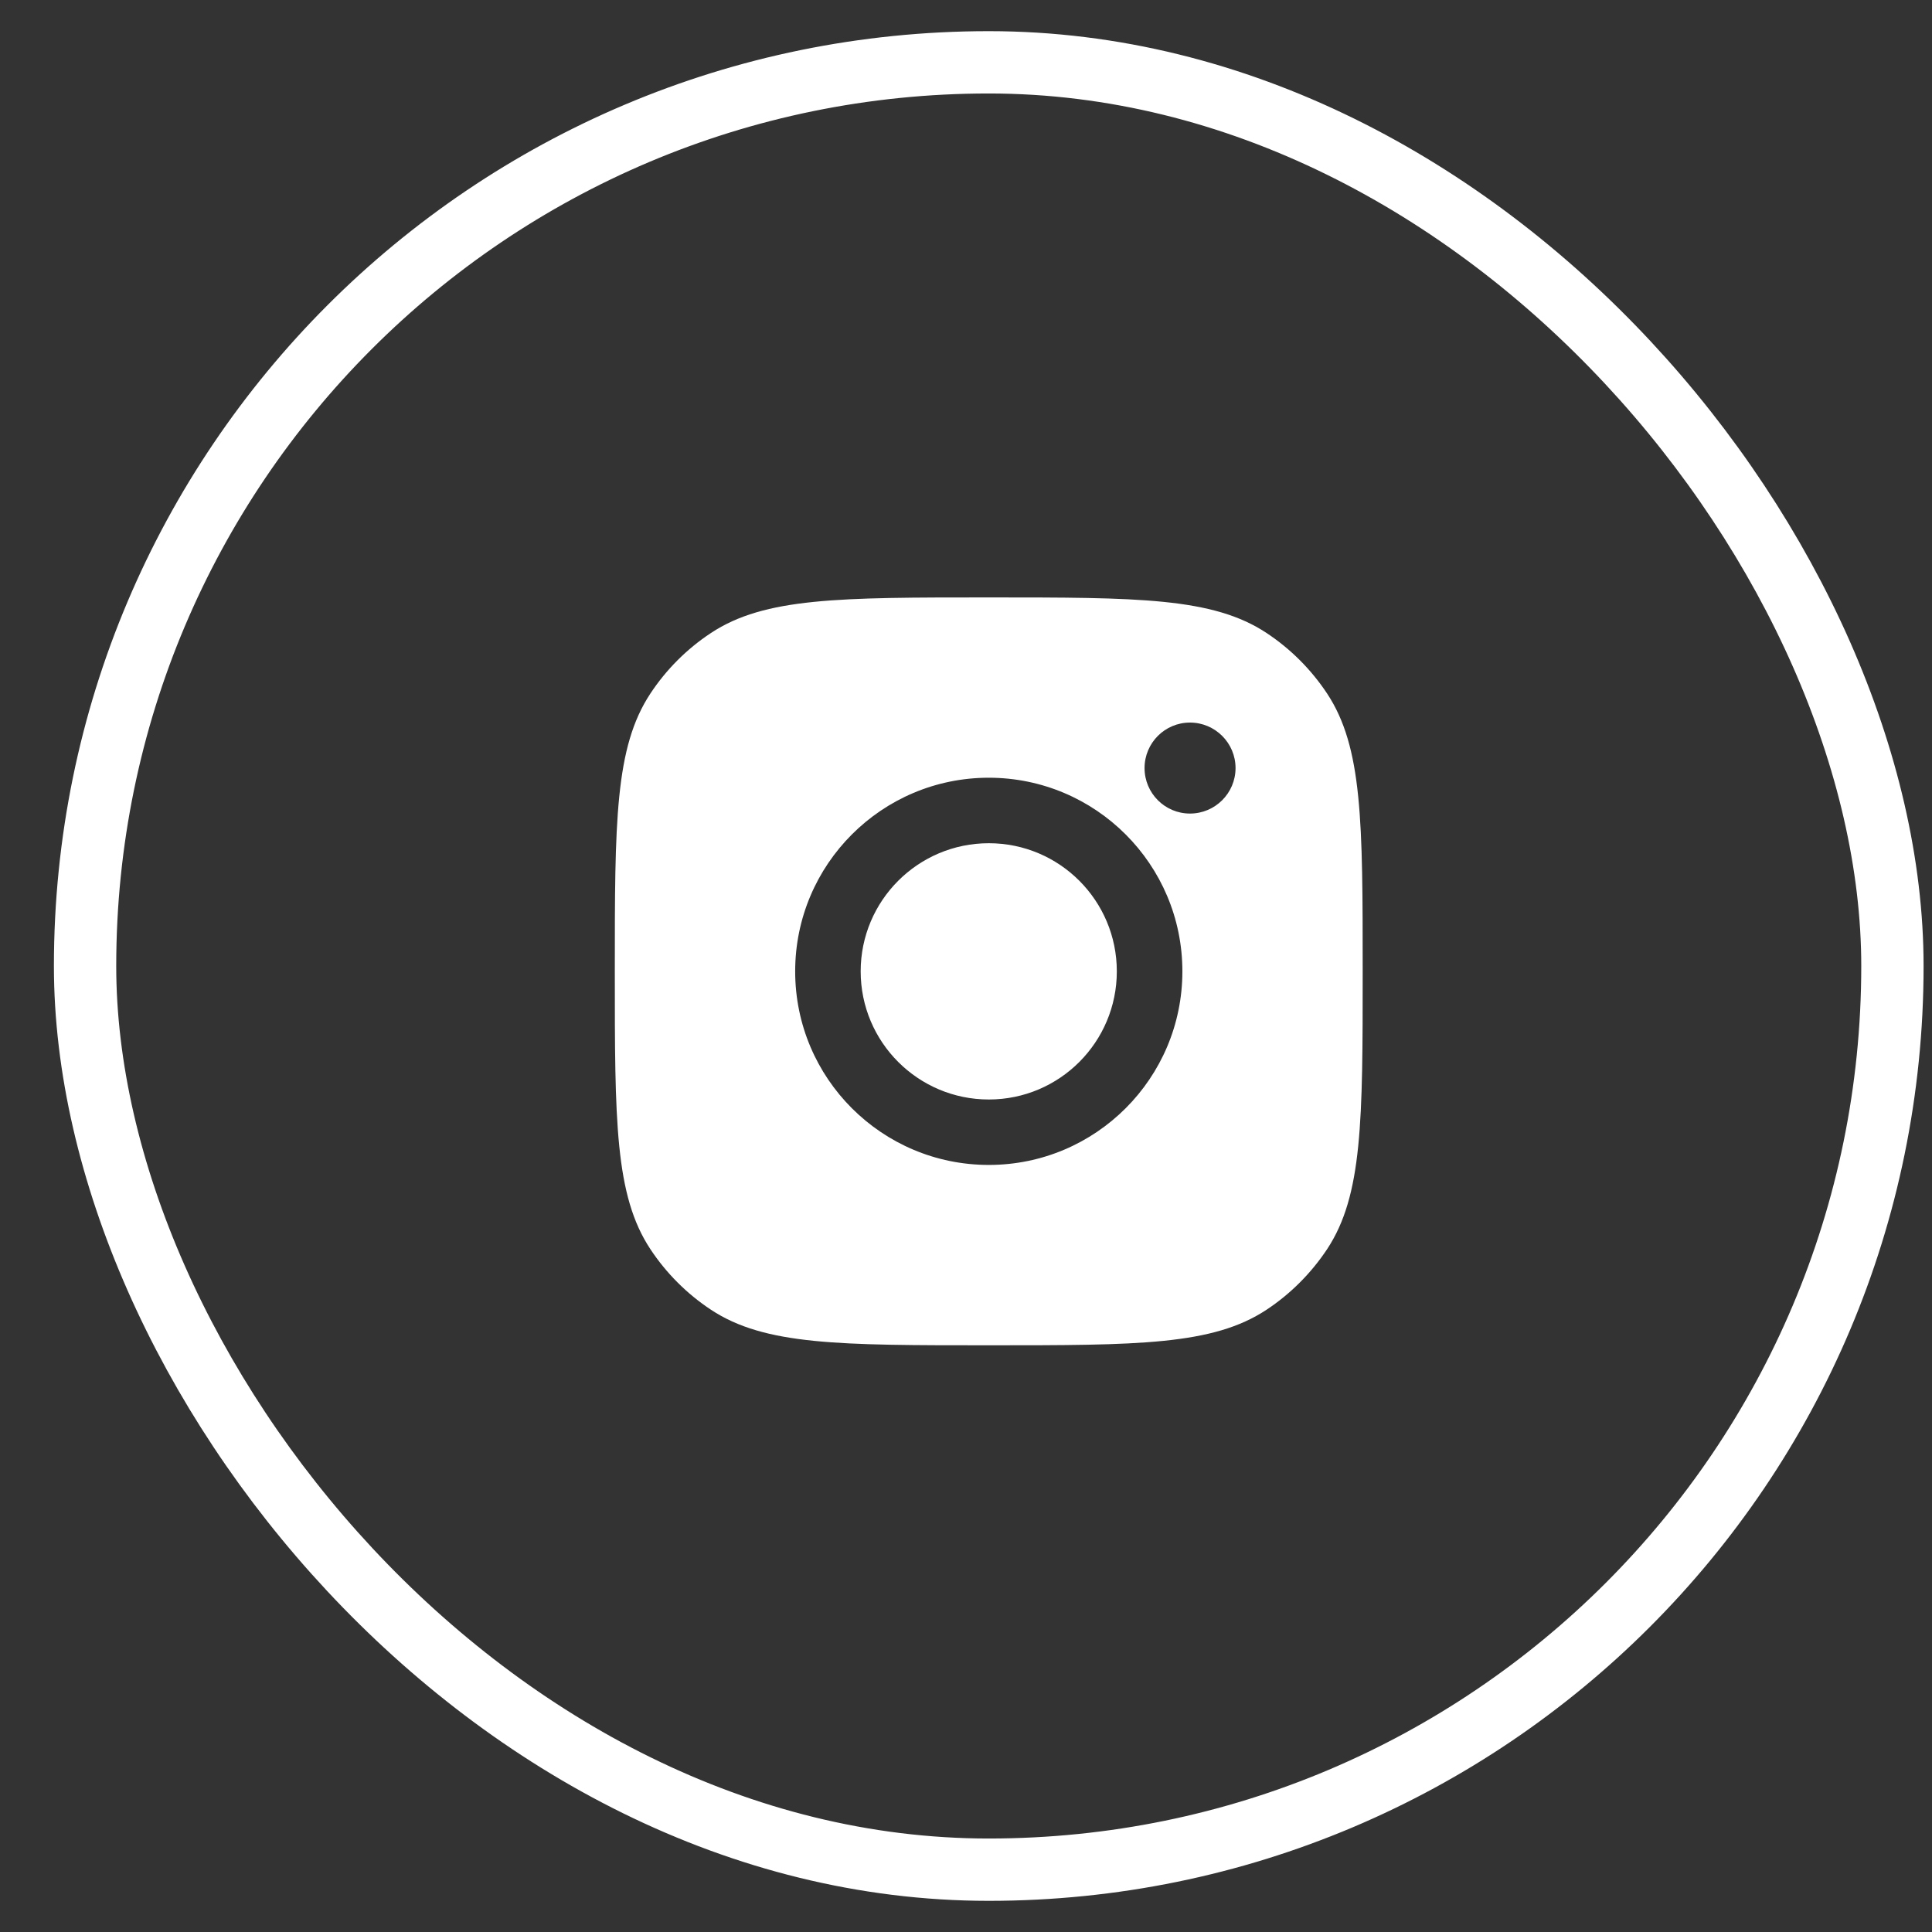 <svg width="31" height="31" viewBox="0 0 31 31" fill="none" xmlns="http://www.w3.org/2000/svg">
<rect x="0" y="0" width="31" height="31" fill="#333333" stroke="none"/>
<rect x="1.365" y="1" width="29" height="29" rx="14.5" stroke="white"/>
<path d="M15.865 9.586C18.261 9.586 19.46 9.586 20.323 10.157C20.708 10.412 21.038 10.742 21.294 11.128C21.864 11.991 21.865 13.189 21.865 15.586C21.865 17.983 21.864 19.181 21.294 20.044C21.038 20.429 20.708 20.76 20.323 21.015C19.46 21.586 18.261 21.586 15.865 21.586C13.468 21.586 12.27 21.586 11.407 21.015C11.021 20.76 10.691 20.429 10.436 20.044C9.865 19.181 9.865 17.983 9.865 15.586C9.865 13.189 9.865 11.991 10.436 11.128C10.691 10.742 11.021 10.412 11.407 10.157C12.27 9.586 13.468 9.586 15.865 9.586ZM15.866 12.479C14.15 12.479 12.759 13.87 12.759 15.586C12.759 17.302 14.15 18.692 15.866 18.692C17.581 18.692 18.972 17.301 18.972 15.586C18.972 13.87 17.581 12.48 15.866 12.479ZM15.866 13.53C17.001 13.53 17.92 14.451 17.92 15.586C17.92 16.721 17.001 17.642 15.866 17.642C14.731 17.642 13.81 16.721 13.81 15.586C13.81 14.451 14.731 13.53 15.866 13.53ZM19.094 11.594C18.691 11.594 18.365 11.921 18.365 12.324C18.365 12.727 18.691 13.054 19.094 13.054C19.497 13.054 19.825 12.727 19.825 12.324C19.825 11.921 19.497 11.594 19.094 11.594Z" fill="white"/>
</svg>
